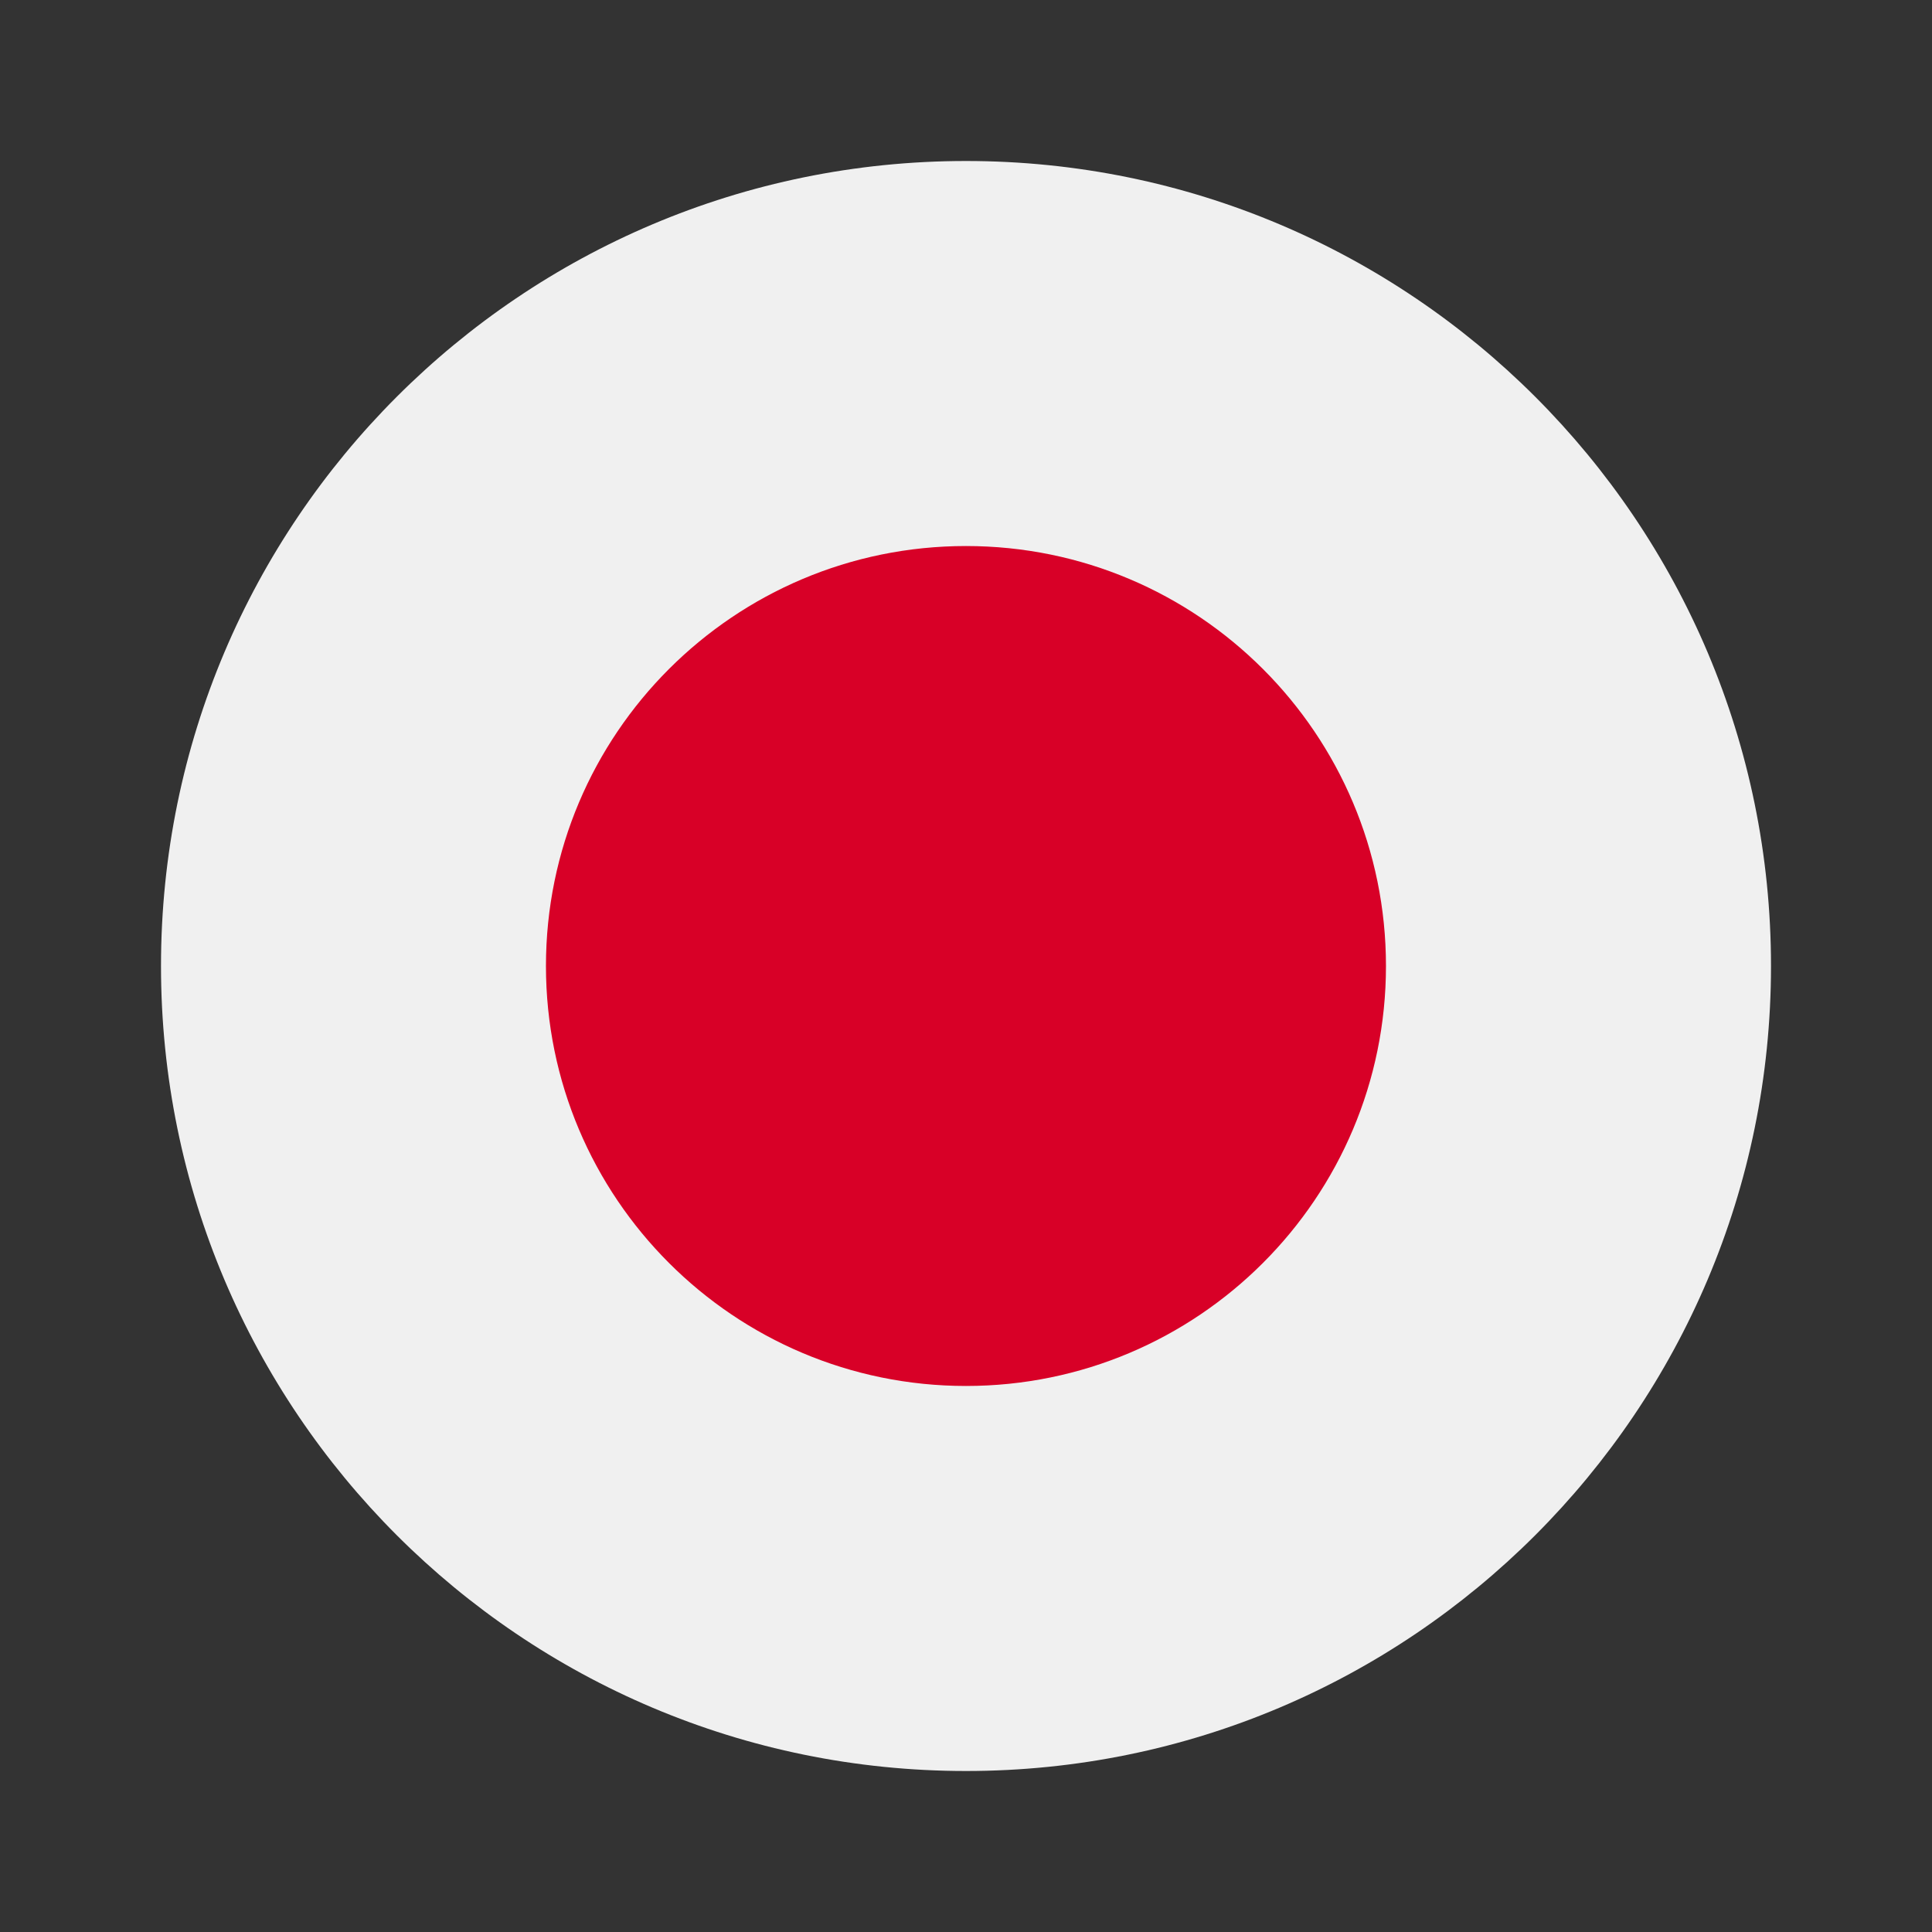 <svg width="24" height="24" viewBox="0 0 24 24" fill="none" xmlns="http://www.w3.org/2000/svg">
<rect x="0" y="0" width="24" height="24" fill="#333333" stroke="none"/>
<path d="M12 22C17.523 22 22 17.523 22 12C22 6.477 17.523 2 12 2C6.477 2 2 6.477 2 12C2 17.523 6.477 22 12 22Z" fill="#F0F0F0"/>
<path d="M12 17.217C14.881 17.217 17.217 14.881 17.217 12C17.217 9.118 14.881 6.783 12 6.783C9.118 6.783 6.782 9.118 6.782 12C6.782 14.881 9.118 17.217 12 17.217Z" fill="#D80027"/>
</svg>

